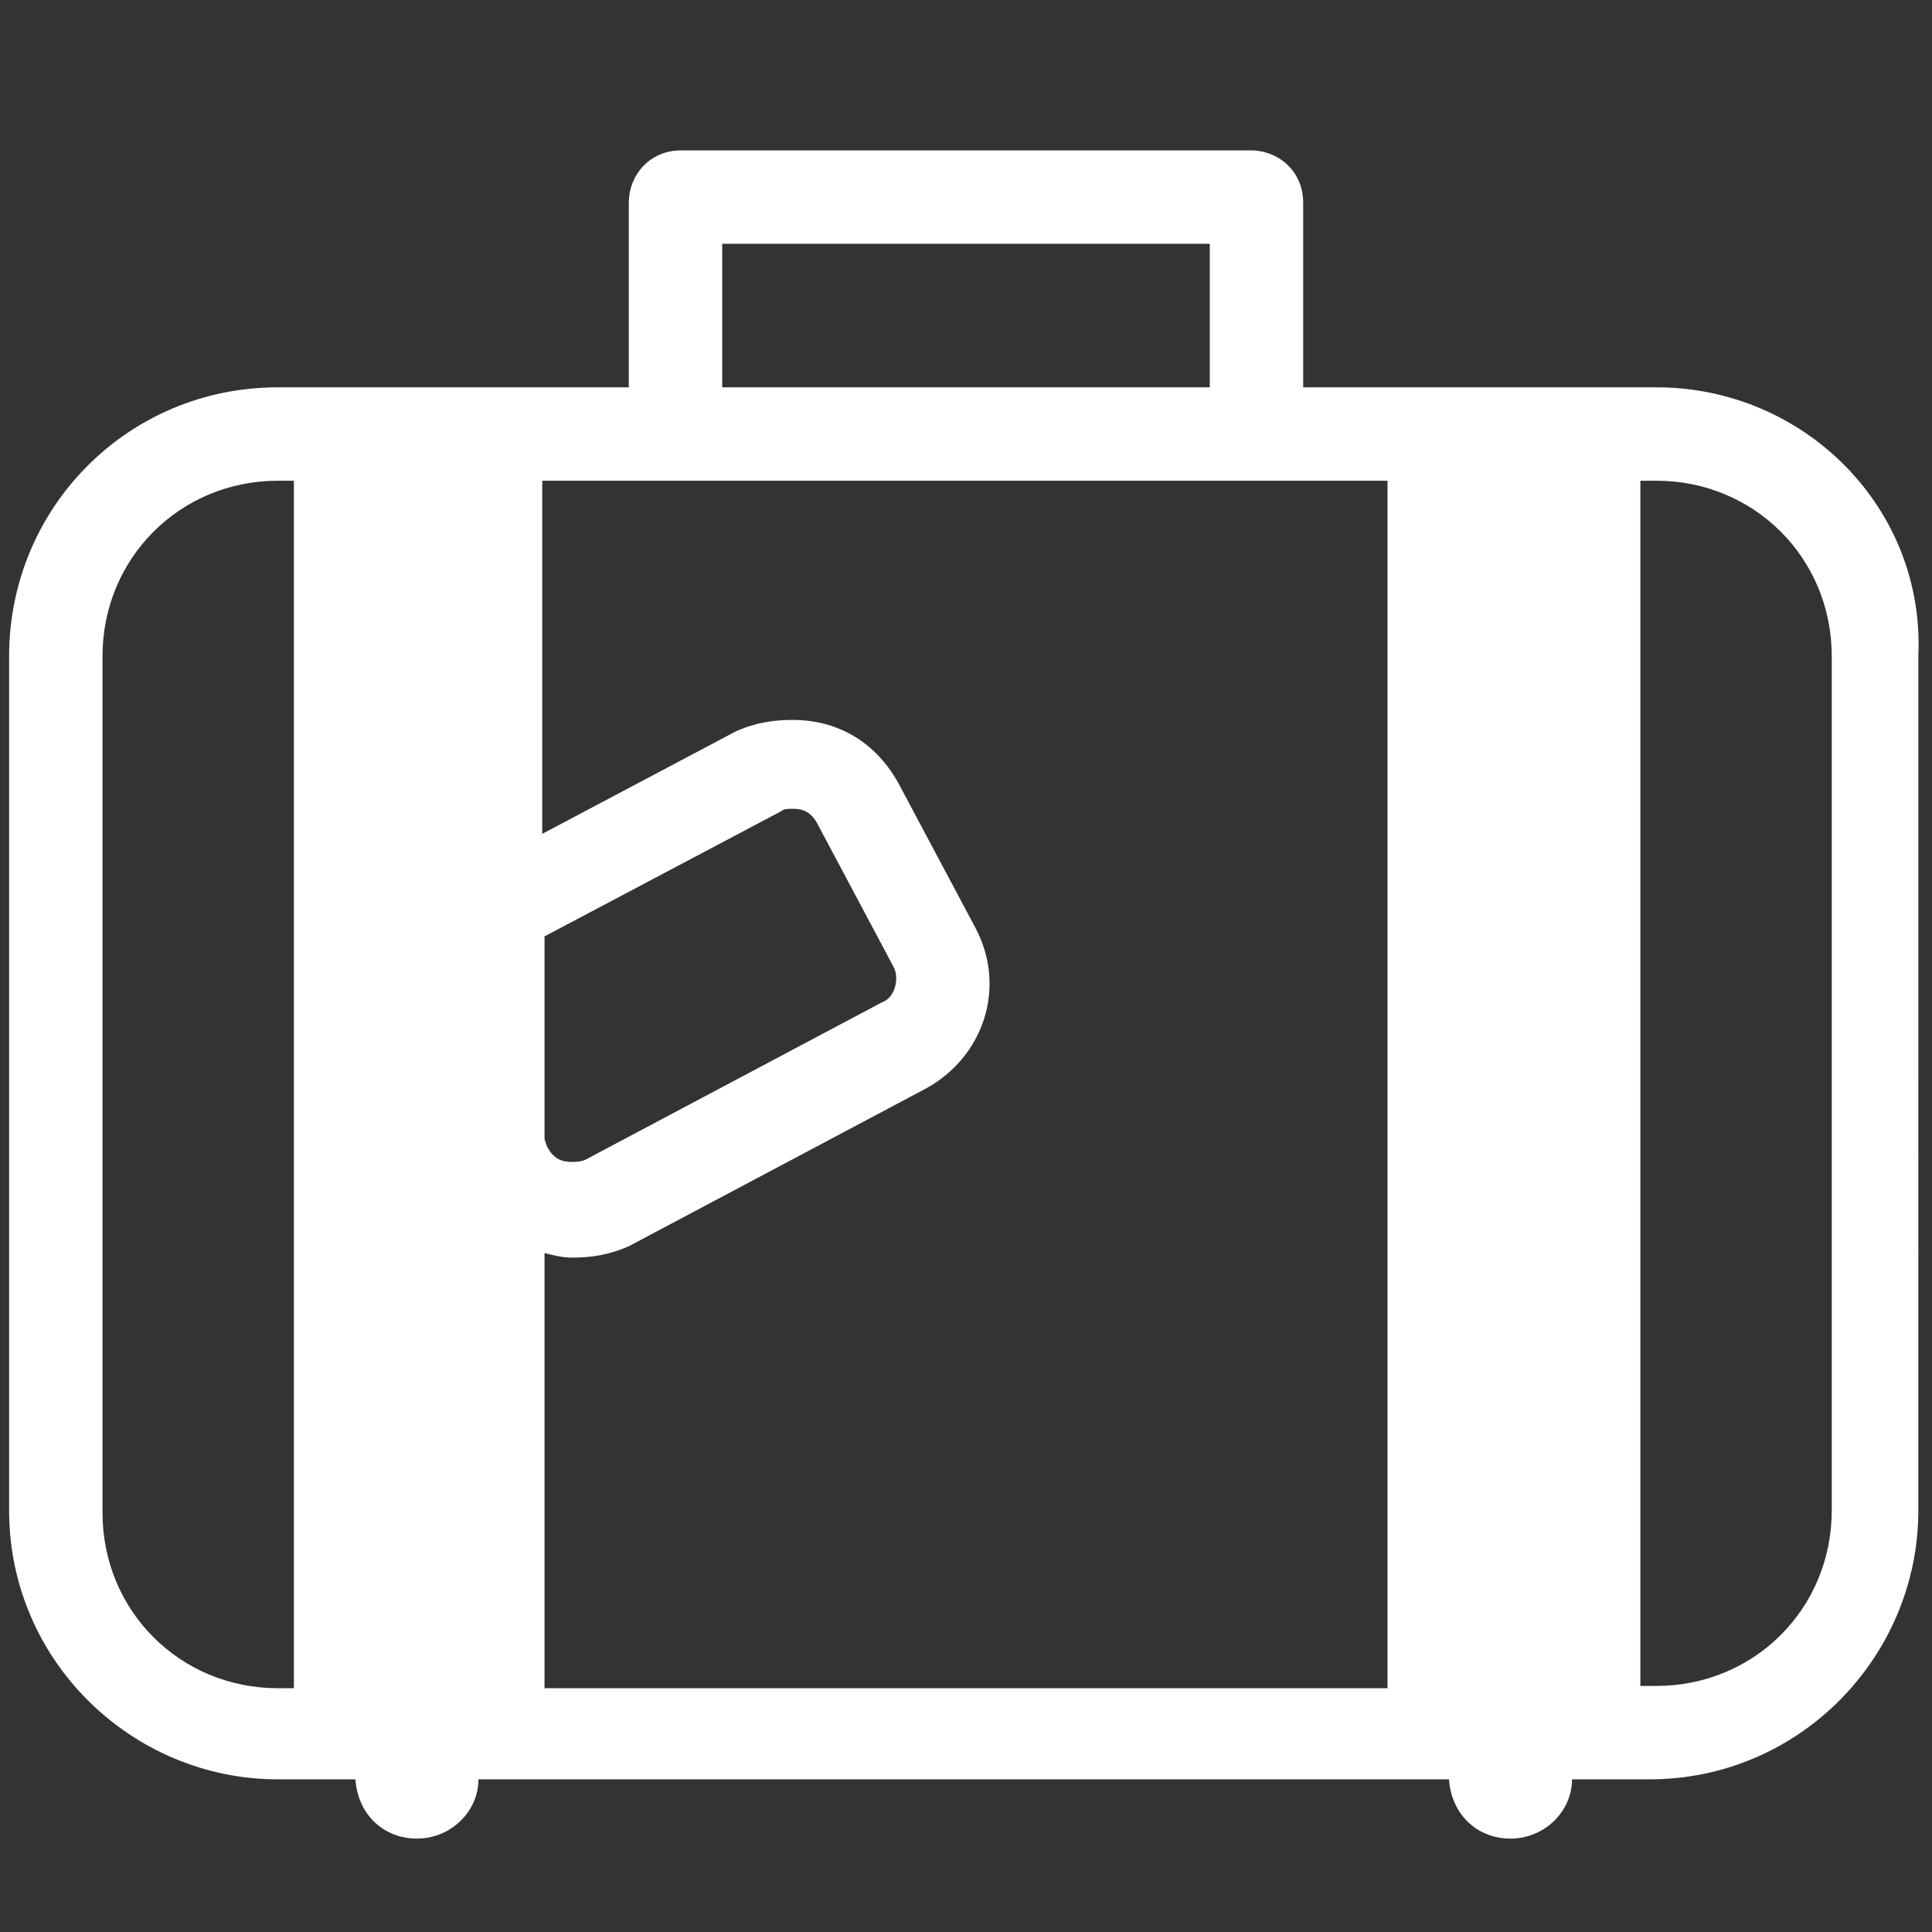 <?xml version="1.0" encoding="UTF-8"?> <svg xmlns="http://www.w3.org/2000/svg" xmlns:xlink="http://www.w3.org/1999/xlink" version="1.1" id="Layer_1" x="0px" y="0px" viewBox="0 0 84.8 84.8" style="enable-background:new 0 0 84.8 84.8;" xml:space="preserve"><rect x="0" y="0" width="84.8" height="84.8" fill="#333333" stroke="none"/> <style type="text/css"> .st0{fill:#FFFFFF;} </style> <path class="st0" d="M72.7,17H57.2V8.9c0-1.4-1.1-2.3-2.3-2.3h-25c-1.4,0-2.3,1.1-2.3,2.3V17H12.2C5.6,17,0.4,22.3,0.4,28.8v37.5 c0,6.6,5.4,11.8,11.8,11.8h3.4c0.1,1.5,1.2,2.6,2.7,2.6c1.5,0,2.7-1.2,2.7-2.6h42.6c0.1,1.5,1.2,2.6,2.7,2.6c1.5,0,2.7-1.2,2.7-2.6 h3.4c6.6,0,11.8-5.4,11.8-11.8V28.8C84.5,22.3,79.2,17,72.7,17z M12.9,74.1h-0.7c-4.3,0-7.7-3.4-7.7-7.7V28.8c0-4.3,3.4-7.7,7.7-7.7 h0.7V74.1z M31.7,10.7h21.4V17H31.7V10.7z M23.9,41.1l10.4-5.5c0.1-0.1,0.3-0.1,0.5-0.1c0.4,0,0.8,0.1,1.1,0.7l3.3,6.2 c0.3,0.5,0.1,1.4-0.5,1.6l-13,6.9C25.5,51,25.2,51,25.1,51c-0.4,0-0.8-0.1-1.1-0.7l-0.1-0.3V41.1z M60.9,74.1H23.9V55 c0.4,0.1,0.8,0.2,1.2,0.2c0.8,0,1.6-0.1,2.5-0.5l13-6.9c2.6-1.4,3.6-4.5,2.2-7.1l-3.3-6.2c-1-1.9-2.7-2.9-4.7-2.9 c-0.8,0-1.6,0.1-2.5,0.5l-8.5,4.5V21.1h37.1V74.1z M80.4,66.3c0,4.3-3.4,7.7-7.7,7.7h-0.7V21.1h0.7c4.3,0,7.7,3.4,7.7,7.7V66.3z"></path> </svg> 